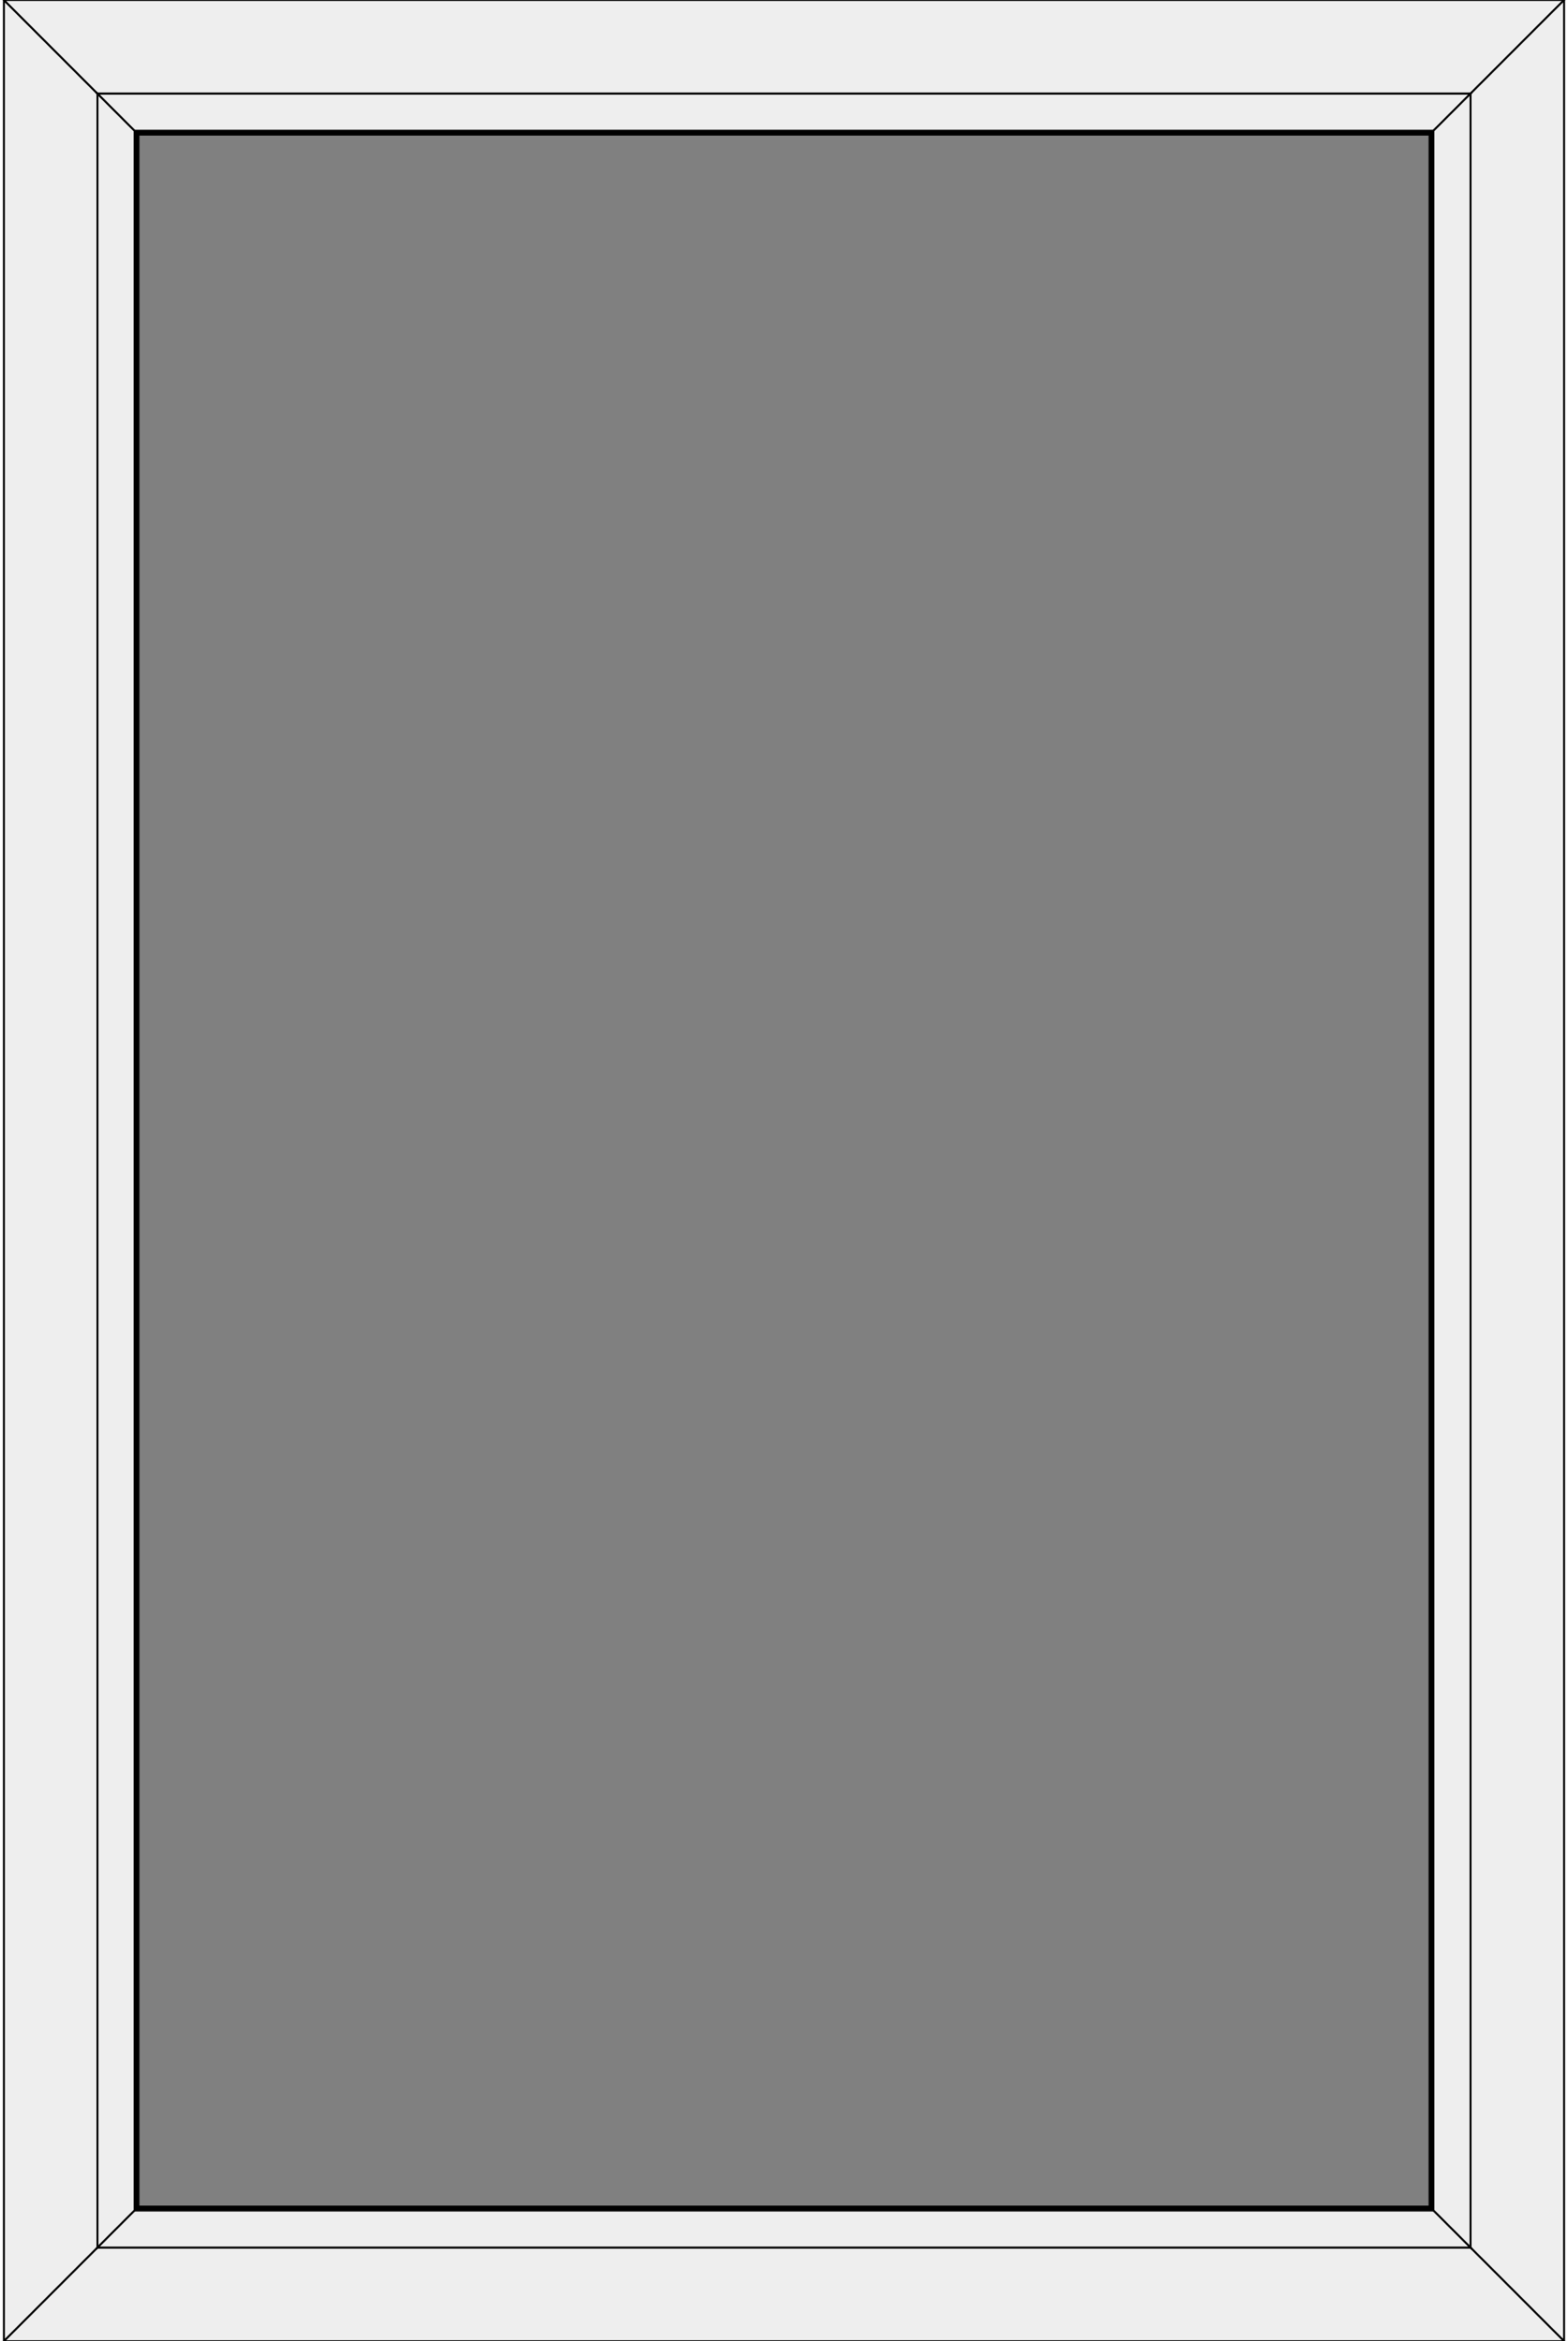 <svg width="67" height="100" viewBox="0 0 800 1200" version="1.1" xmlns="http://www.w3.org/2000/svg" aria-labelledby="title">
        <rect x="0" y="0" width="800" height="1200" fill="#808080" stroke="none"/>
        <title>Одностворчатое окно</title>
    <g>
        <polygon points="0 0 48 48 48 1152 0 1200" stroke="black" fill="#eeeeee" stroke-width="1"></polygon>
        <polygon points="0 0 48 48 752 48 800 0" stroke="black" fill="#eeeeee" stroke-width="1"></polygon>
        <polygon points="800 0 752 48 752 1152 800 1200" stroke="black" fill="#eeeeee" stroke-width="1"></polygon>
        <polygon points="0 1200 48 1152 752 1152 800 1200" stroke="black" fill="#eeeeee" stroke-width="1"></polygon>
    </g>

    <g>
        <polygon points="48 48 68 68 68 1132 48 1152" stroke="black" fill="#eeeeee" stroke-width="1"></polygon>
        <polygon points="48 48 68 68 732 68 752 48" stroke="black" fill="#eeeeee" stroke-width="1"></polygon>
        <polygon points="752 48 732 68 732 1132 752 1152" stroke="black" fill="#eeeeee" stroke-width="1"></polygon>
        <polygon points="48 1152 68 1132 732 1132 752 1152" stroke="black" fill="#eeeeee" stroke-width="1"></polygon>
    </g>

    <g>
        <polygon points="68 68 732 68 732 1132 68 1132" stroke="black" fill="transparent" stroke-width="3"></polygon>
    </g></svg> 
